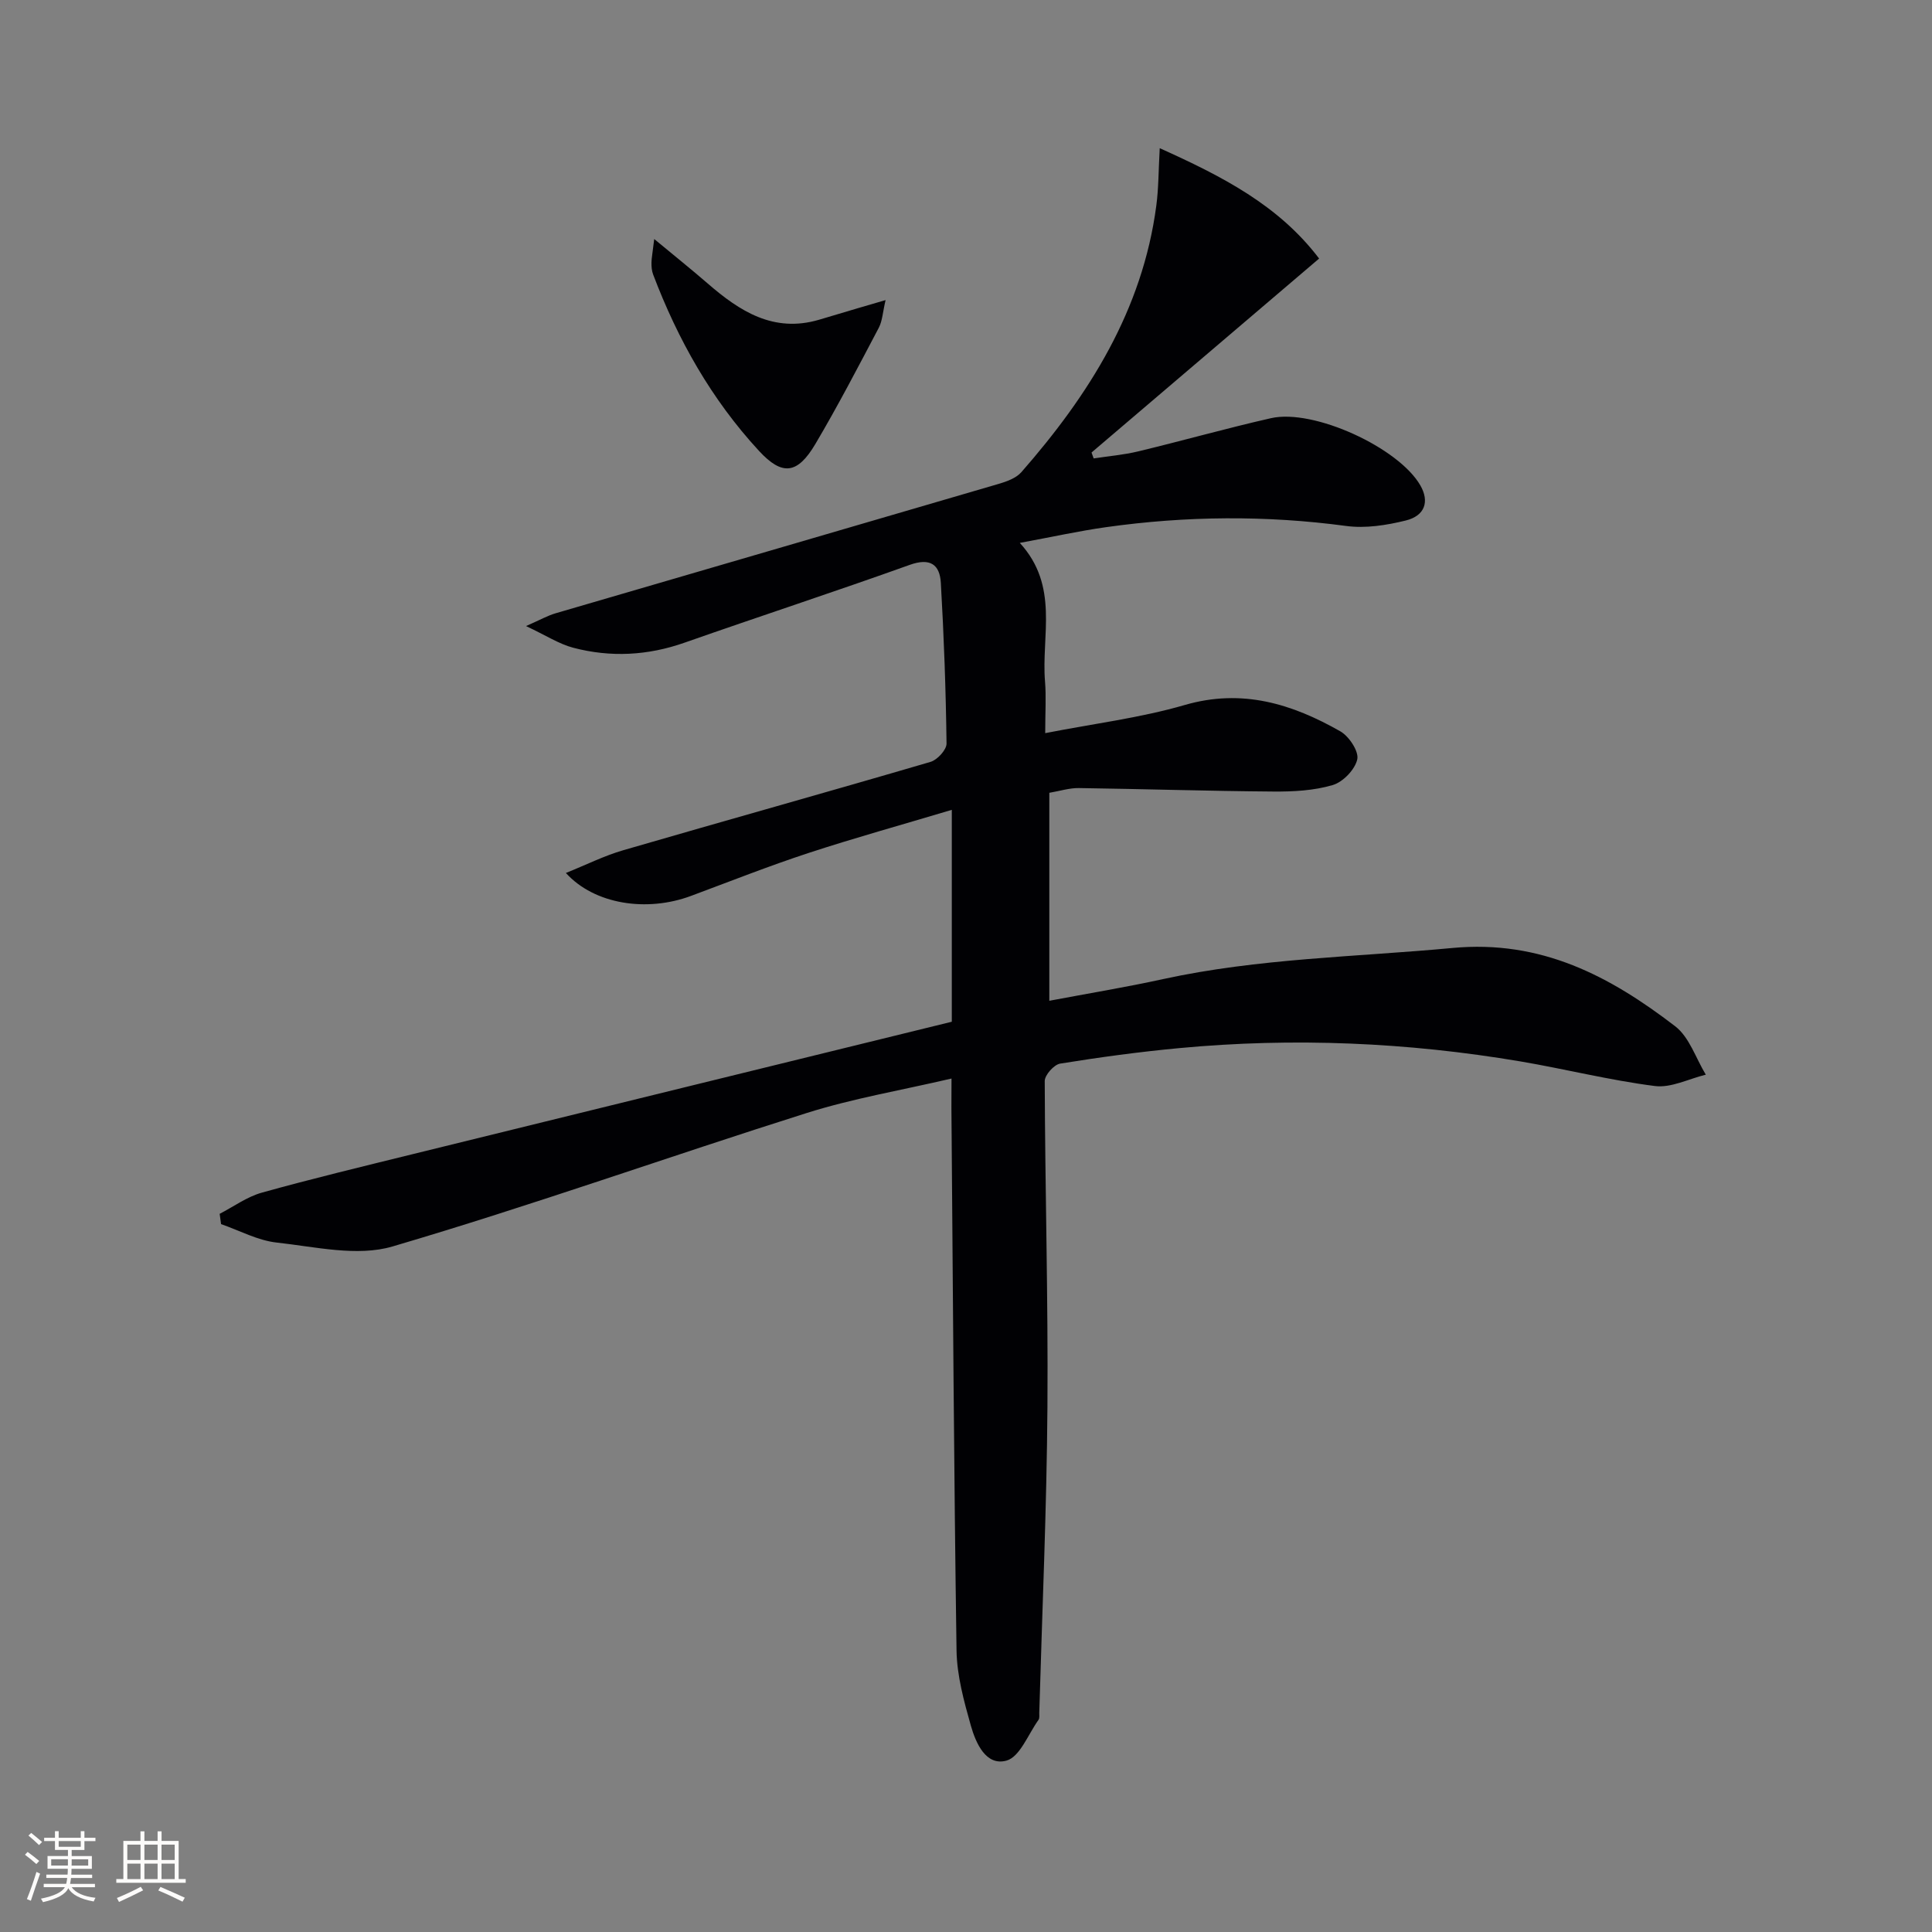 <svg enable-background="new 0 0 400 400" viewBox="0 0 400 400" xmlns="http://www.w3.org/2000/svg"><rect x="0" y="0" width="400" height="400" fill="#808080" stroke="none"/><path d="m197 223.3c-10.45 2.44-20.43 4.12-29.99 7.14-28.64 9.05-56.95 19.16-85.75 27.63-7.3 2.15-15.99.06-23.97-.81-3.93-.43-7.68-2.49-11.52-3.82-.1-.71-.19-1.42-.29-2.13 2.9-1.5 5.66-3.53 8.74-4.39 10.38-2.89 20.86-5.41 31.32-7.99 37.22-9.16 74.44-18.29 111.52-27.39 0-14.3 0-28.53 0-43.87-10.52 3.15-20.18 5.82-29.69 8.94-8.19 2.69-16.22 5.87-24.31 8.88-9.12 3.4-19.98 1.78-25.9-4.75 4.21-1.69 7.94-3.57 11.88-4.71 21.19-6.16 42.44-12.08 63.61-18.29 1.41-.41 3.33-2.5 3.32-3.79-.14-11.09-.54-22.19-1.18-33.27-.22-3.83-2.23-5.24-6.44-3.73-15.48 5.55-31.11 10.66-46.63 16.11-7.62 2.68-15.31 3.08-23.03 1.05-2.94-.77-5.61-2.53-9.78-4.49 2.98-1.31 4.49-2.17 6.1-2.64 30.57-8.94 61.16-17.83 91.73-26.79 1.68-.49 3.63-1.19 4.72-2.43 14.01-16 25.08-33.54 27.94-55.18.48-3.6.45-7.27.71-11.9 12.82 5.78 24.57 11.74 33 22.85-16.08 13.71-31.6 26.93-47.12 40.16.15.41.29.81.44 1.22 3.07-.47 6.19-.73 9.2-1.45 9.19-2.21 18.3-4.79 27.51-6.88 8.85-2.01 26.45 6.11 30.93 13.92 1.9 3.31.99 6.28-3.04 7.27-3.97.98-8.3 1.66-12.29 1.13-16.61-2.23-33.16-2.09-49.71.24-5.69.8-11.31 2.05-17.89 3.26 8.21 8.96 4.43 19.18 5.22 28.7.26 3.13.04 6.29.04 10.69 10-1.96 19.67-3.15 28.9-5.83 11.88-3.45 22.22-.23 32.21 5.46 1.8 1.03 3.85 4.14 3.5 5.78-.46 2.12-2.95 4.71-5.09 5.34-3.89 1.15-8.16 1.37-12.26 1.34-13.43-.1-26.86-.53-40.29-.72-1.96-.03-3.92.61-6.12.98v43.06c8.04-1.52 15.84-2.8 23.56-4.49 19.75-4.31 39.89-4.57 59.89-6.44 18.42-1.73 32.62 5.84 46.12 16.2 2.95 2.26 4.28 6.63 6.35 10.03-3.52.85-7.18 2.78-10.54 2.35-9.36-1.19-18.56-3.52-27.87-5.1-23.4-3.95-46.95-4.97-70.59-2.75-8.26.77-16.49 1.89-24.68 3.21-1.27.21-3.19 2.36-3.19 3.61.07 22.48.72 44.95.56 67.43-.15 21.12-1.09 42.24-1.69 63.36-.01.5.09 1.12-.16 1.47-2.14 2.98-3.86 7.68-6.64 8.44-4.25 1.16-6.34-3.63-7.37-7.26-1.43-5.07-2.88-10.34-2.96-15.55-.55-37.47-.75-74.94-1.06-112.42.01-1.62.02-3.25.02-5.99z" fill="#010104"/><path d="m135.45 49.49c4.41 3.65 7.8 6.37 11.08 9.21 6.63 5.75 13.63 10.25 23.01 7.51 2.7-.79 5.4-1.61 8.1-2.41 1.55-.46 3.11-.91 5.71-1.67-.59 2.51-.66 4.31-1.41 5.74-4.26 8.08-8.48 16.2-13.13 24.06-3.72 6.28-6.87 6.62-11.67 1.42-9.82-10.63-16.81-23.04-21.92-36.53-.29-.76-.35-1.64-.34-2.46.02-.95.22-1.91.57-4.87z" fill="#010104"/><g fill="#fcfbfa"><path d="m5.17 384 .55-.58c.85.61 1.65 1.24 2.4 1.87l-.59.64c-.83-.73-1.62-1.38-2.36-1.93m1.22 9.53-.82-.34c.71-1.76 1.37-3.64 1.98-5.63.24.13.5.25.76.36-.6 1.67-1.24 3.54-1.92 5.61m-.5-13.5.57-.54c.56.44 1.31 1.06 2.26 1.87l-.64.64c-.68-.66-1.41-1.32-2.19-1.97m3.25.46h2.24v-1.36h.77v1.36h4.57v-1.36h.76v1.36h2.28v.69h-2.28v1.84h-2.64v1.26h4.18v2.64h-4.21c0 .45-.02.86-.05 1.21h4.32v.69h-4.38c-.04.34-.1.75-.19 1.22h5.15v.69h-4.82c.87 1.19 2.51 1.92 4.93 2.19-.17.31-.3.57-.37.76-2.77-.49-4.52-1.41-5.26-2.76-.56 1.26-2.3 2.23-5.24 2.9-.12-.25-.26-.48-.43-.72 2.73-.55 4.38-1.34 4.96-2.38h-4.38v-.69h4.65c.1-.38.17-.79.21-1.22h-4.32v-.69h4.4c.03-.34.05-.75.05-1.21h-4.2v-2.64h4.23v-1.26h-2.69v-1.84h-2.24zm1.46 4.46v1.29h3.45c.01-.4.02-.57.01-.53v-.32-.45h-3.46zm1.55-2.59h4.57v-1.19h-4.57zm6.11 2.59h-3.42v.77c-.01.19-.01.37-.02.53h3.44z"/><path d="m32.63 379.16h.82v1.98h3.54v7.89h1.46v.78h-14.37v-.78h1.46v-7.89h3.54v-1.98h.82v1.98h2.73zm-3.49 11.48.5.73c-1.61.82-3.28 1.63-5 2.41-.13-.27-.28-.55-.44-.82 1.75-.72 3.4-1.49 4.94-2.32m-2.78-5.55h2.73v-3.18h-2.73zm0 3.95h2.73v-3.2h-2.73zm3.54-3.95h2.73v-3.18h-2.73zm0 3.95h2.73v-3.2h-2.73zm7.89 4.68c-1.84-.92-3.51-1.7-5.02-2.32l.45-.73c1.89.8 3.57 1.55 5.04 2.23zm-1.62-11.81h-2.73v3.18h2.73zm-2.73 7.13h2.73v-3.2h-2.73z"/></g></svg>